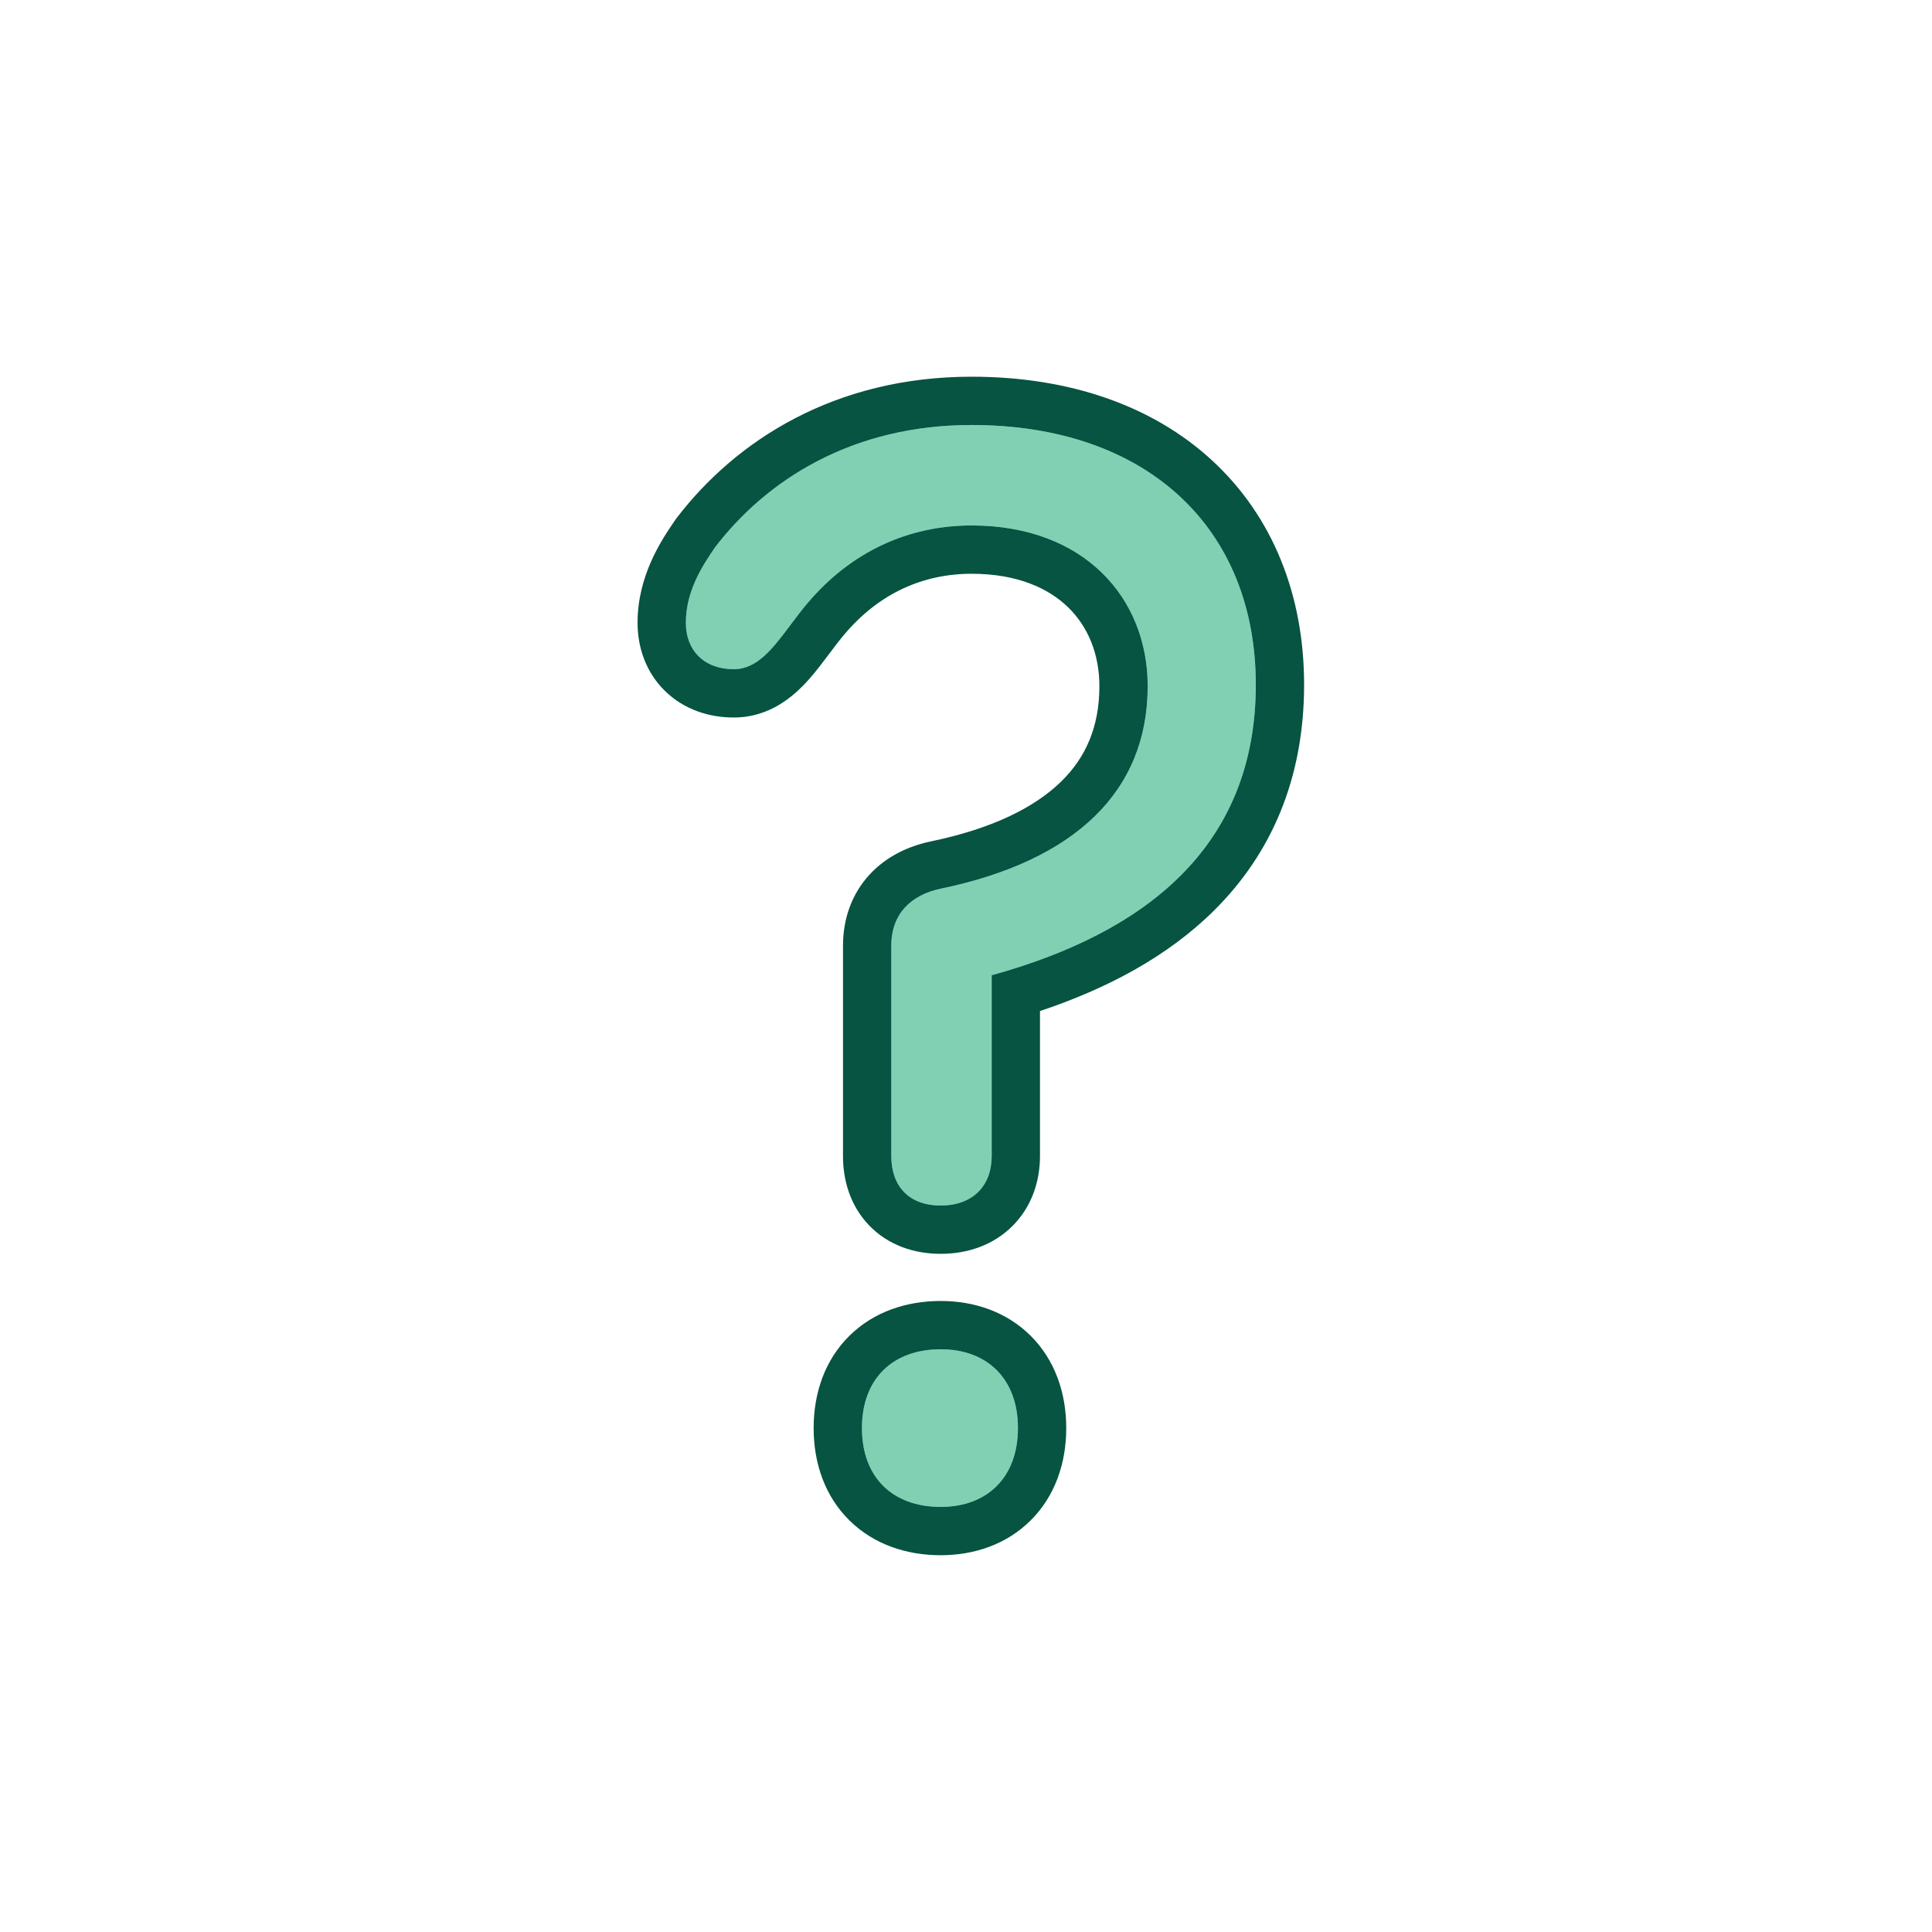 <svg width="200" height="200" viewBox="0 0 200 200" fill="none" xmlns="http://www.w3.org/2000/svg">
<path d="M92.266 119.676C92.266 122.716 94.024 124.796 97.382 124.796C100.74 124.796 102.659 122.716 102.659 119.676V100.956C118.328 96.636 130 87.836 130 70.876C130 54.716 118.808 43.996 100.58 43.996C88.108 43.996 79.314 49.756 74.038 56.636C72.599 58.716 71 61.276 71 64.476C71 67.356 72.919 69.276 75.957 69.276C79.154 69.276 80.913 65.596 83.631 62.396C88.108 57.116 94.024 54.396 100.58 54.396C112.252 54.396 118.808 61.916 118.808 71.036C118.808 81.916 111.293 89.116 97.382 91.996C94.344 92.636 92.266 94.556 92.266 97.916V119.676ZM97.382 139.676C92.425 139.676 89.228 142.716 89.228 147.836C89.228 152.956 92.425 155.996 97.382 155.996C102.179 155.996 105.377 152.956 105.377 147.836C105.377 142.716 102.179 139.676 97.382 139.676Z" fill="#81D0B4"/>
<path fill-rule="evenodd" clip-rule="evenodd" d="M74.038 56.636C79.314 49.756 88.108 43.996 100.58 43.996C118.808 43.996 130 54.716 130 70.876C130 87.836 118.328 96.636 102.659 100.956V119.676C102.659 122.716 100.74 124.796 97.382 124.796C94.024 124.796 92.266 122.716 92.266 119.676V97.916C92.266 94.556 94.344 92.636 97.382 91.996C111.293 89.116 118.808 81.916 118.808 71.036C118.808 61.916 112.252 54.396 100.58 54.396C94.024 54.396 88.108 57.116 83.631 62.396C82.982 63.161 82.387 63.953 81.814 64.716C79.99 67.145 78.39 69.276 75.957 69.276C72.919 69.276 71 67.356 71 64.476C71 61.276 72.599 58.716 74.038 56.636ZM107.659 104.662C114.547 102.369 120.875 99.041 125.735 94.198C131.582 88.371 135 80.644 135 70.876C135 61.593 131.752 53.475 125.522 47.707C119.329 41.974 110.664 38.996 100.58 38.996C86.395 38.996 76.192 45.611 70.07 53.593L69.996 53.691L69.926 53.791C68.458 55.913 66 59.598 66 64.476C66 67.055 66.883 69.615 68.844 71.532C70.796 73.44 73.371 74.276 75.957 74.276C79.739 74.276 82.238 72.006 83.703 70.367C84.457 69.523 85.156 68.592 85.733 67.824L85.778 67.764C86.378 66.965 86.892 66.281 87.442 65.633L87.445 65.63C90.994 61.444 95.527 59.396 100.58 59.396C105.313 59.396 108.551 60.898 110.581 62.876C112.623 64.868 113.808 67.693 113.808 71.036C113.808 75.204 112.42 78.407 109.824 80.933C107.112 83.572 102.75 85.779 96.368 87.1L96.36 87.102L96.351 87.103C94.101 87.578 91.781 88.615 90.001 90.555C88.158 92.563 87.266 95.135 87.266 97.916V119.676C87.266 122.139 87.989 124.777 89.949 126.829C91.945 128.919 94.645 129.796 97.382 129.796C100.11 129.796 102.8 128.928 104.816 126.91C106.825 124.9 107.659 122.256 107.659 119.676V104.662ZM87.935 138.277C90.477 135.769 93.878 134.676 97.382 134.676C100.848 134.676 104.21 135.795 106.715 138.302C109.225 140.813 110.377 144.219 110.377 147.836C110.377 151.454 109.225 154.859 106.715 157.37C104.21 159.877 100.848 160.996 97.382 160.996C93.878 160.996 90.477 159.903 87.935 157.395C85.381 154.877 84.228 151.455 84.228 147.836C84.228 144.217 85.381 140.796 87.935 138.277ZM89.228 147.836C89.228 142.716 92.425 139.676 97.382 139.676C102.179 139.676 105.377 142.716 105.377 147.836C105.377 152.956 102.179 155.996 97.382 155.996C92.425 155.996 89.228 152.956 89.228 147.836Z" fill="#065441"/>
</svg>
